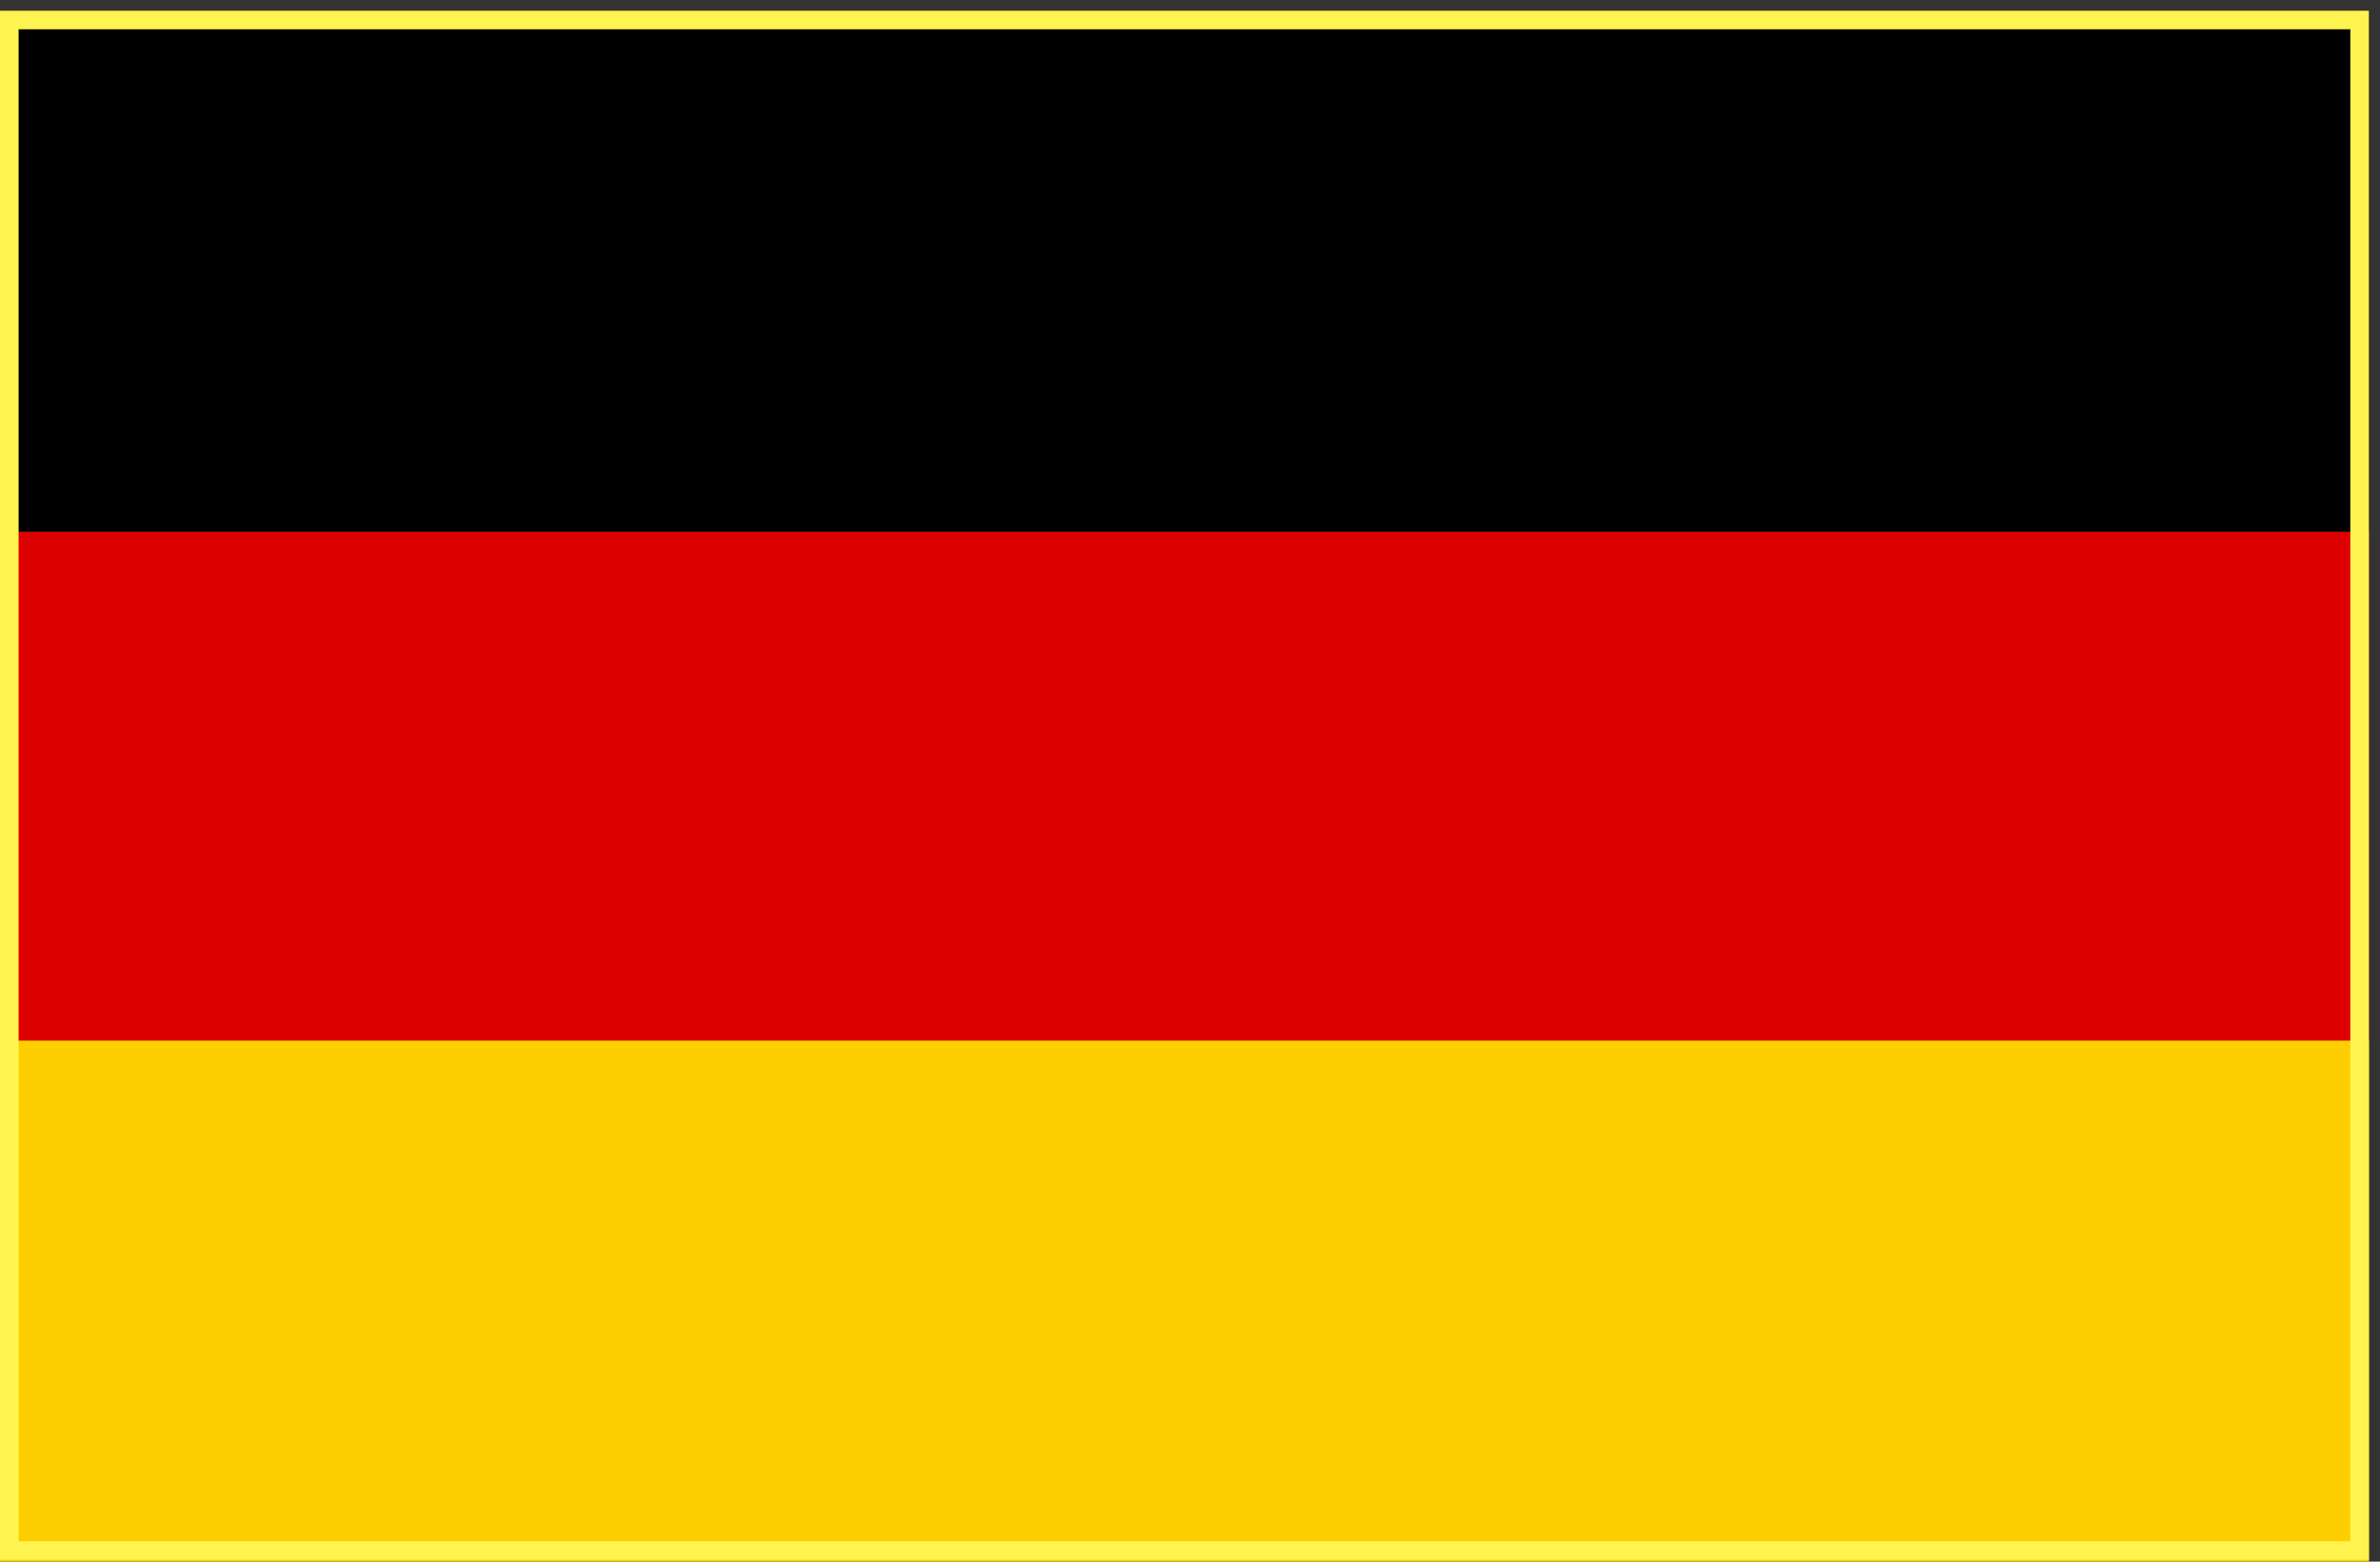 <svg width="128" height="84" viewBox="0 0 128 84" fill="none" xmlns="http://www.w3.org/2000/svg">
<rect x="0" y="0" width="128" height="84" fill="#333333" stroke="none"/>
<path d="M127.404 0.575H0V28.606H127.404V0.575Z" fill="black"/>
<path d="M127.404 55.969H0V84H127.404V55.969Z" fill="#FFCE00"/>
<path d="M127.404 28.606H0V55.969H127.404V28.606Z" fill="#DD0000"/>
<rect x="0.5" y="1.075" width="126.404" height="82.327" stroke="#FFF44F"/>
</svg>
